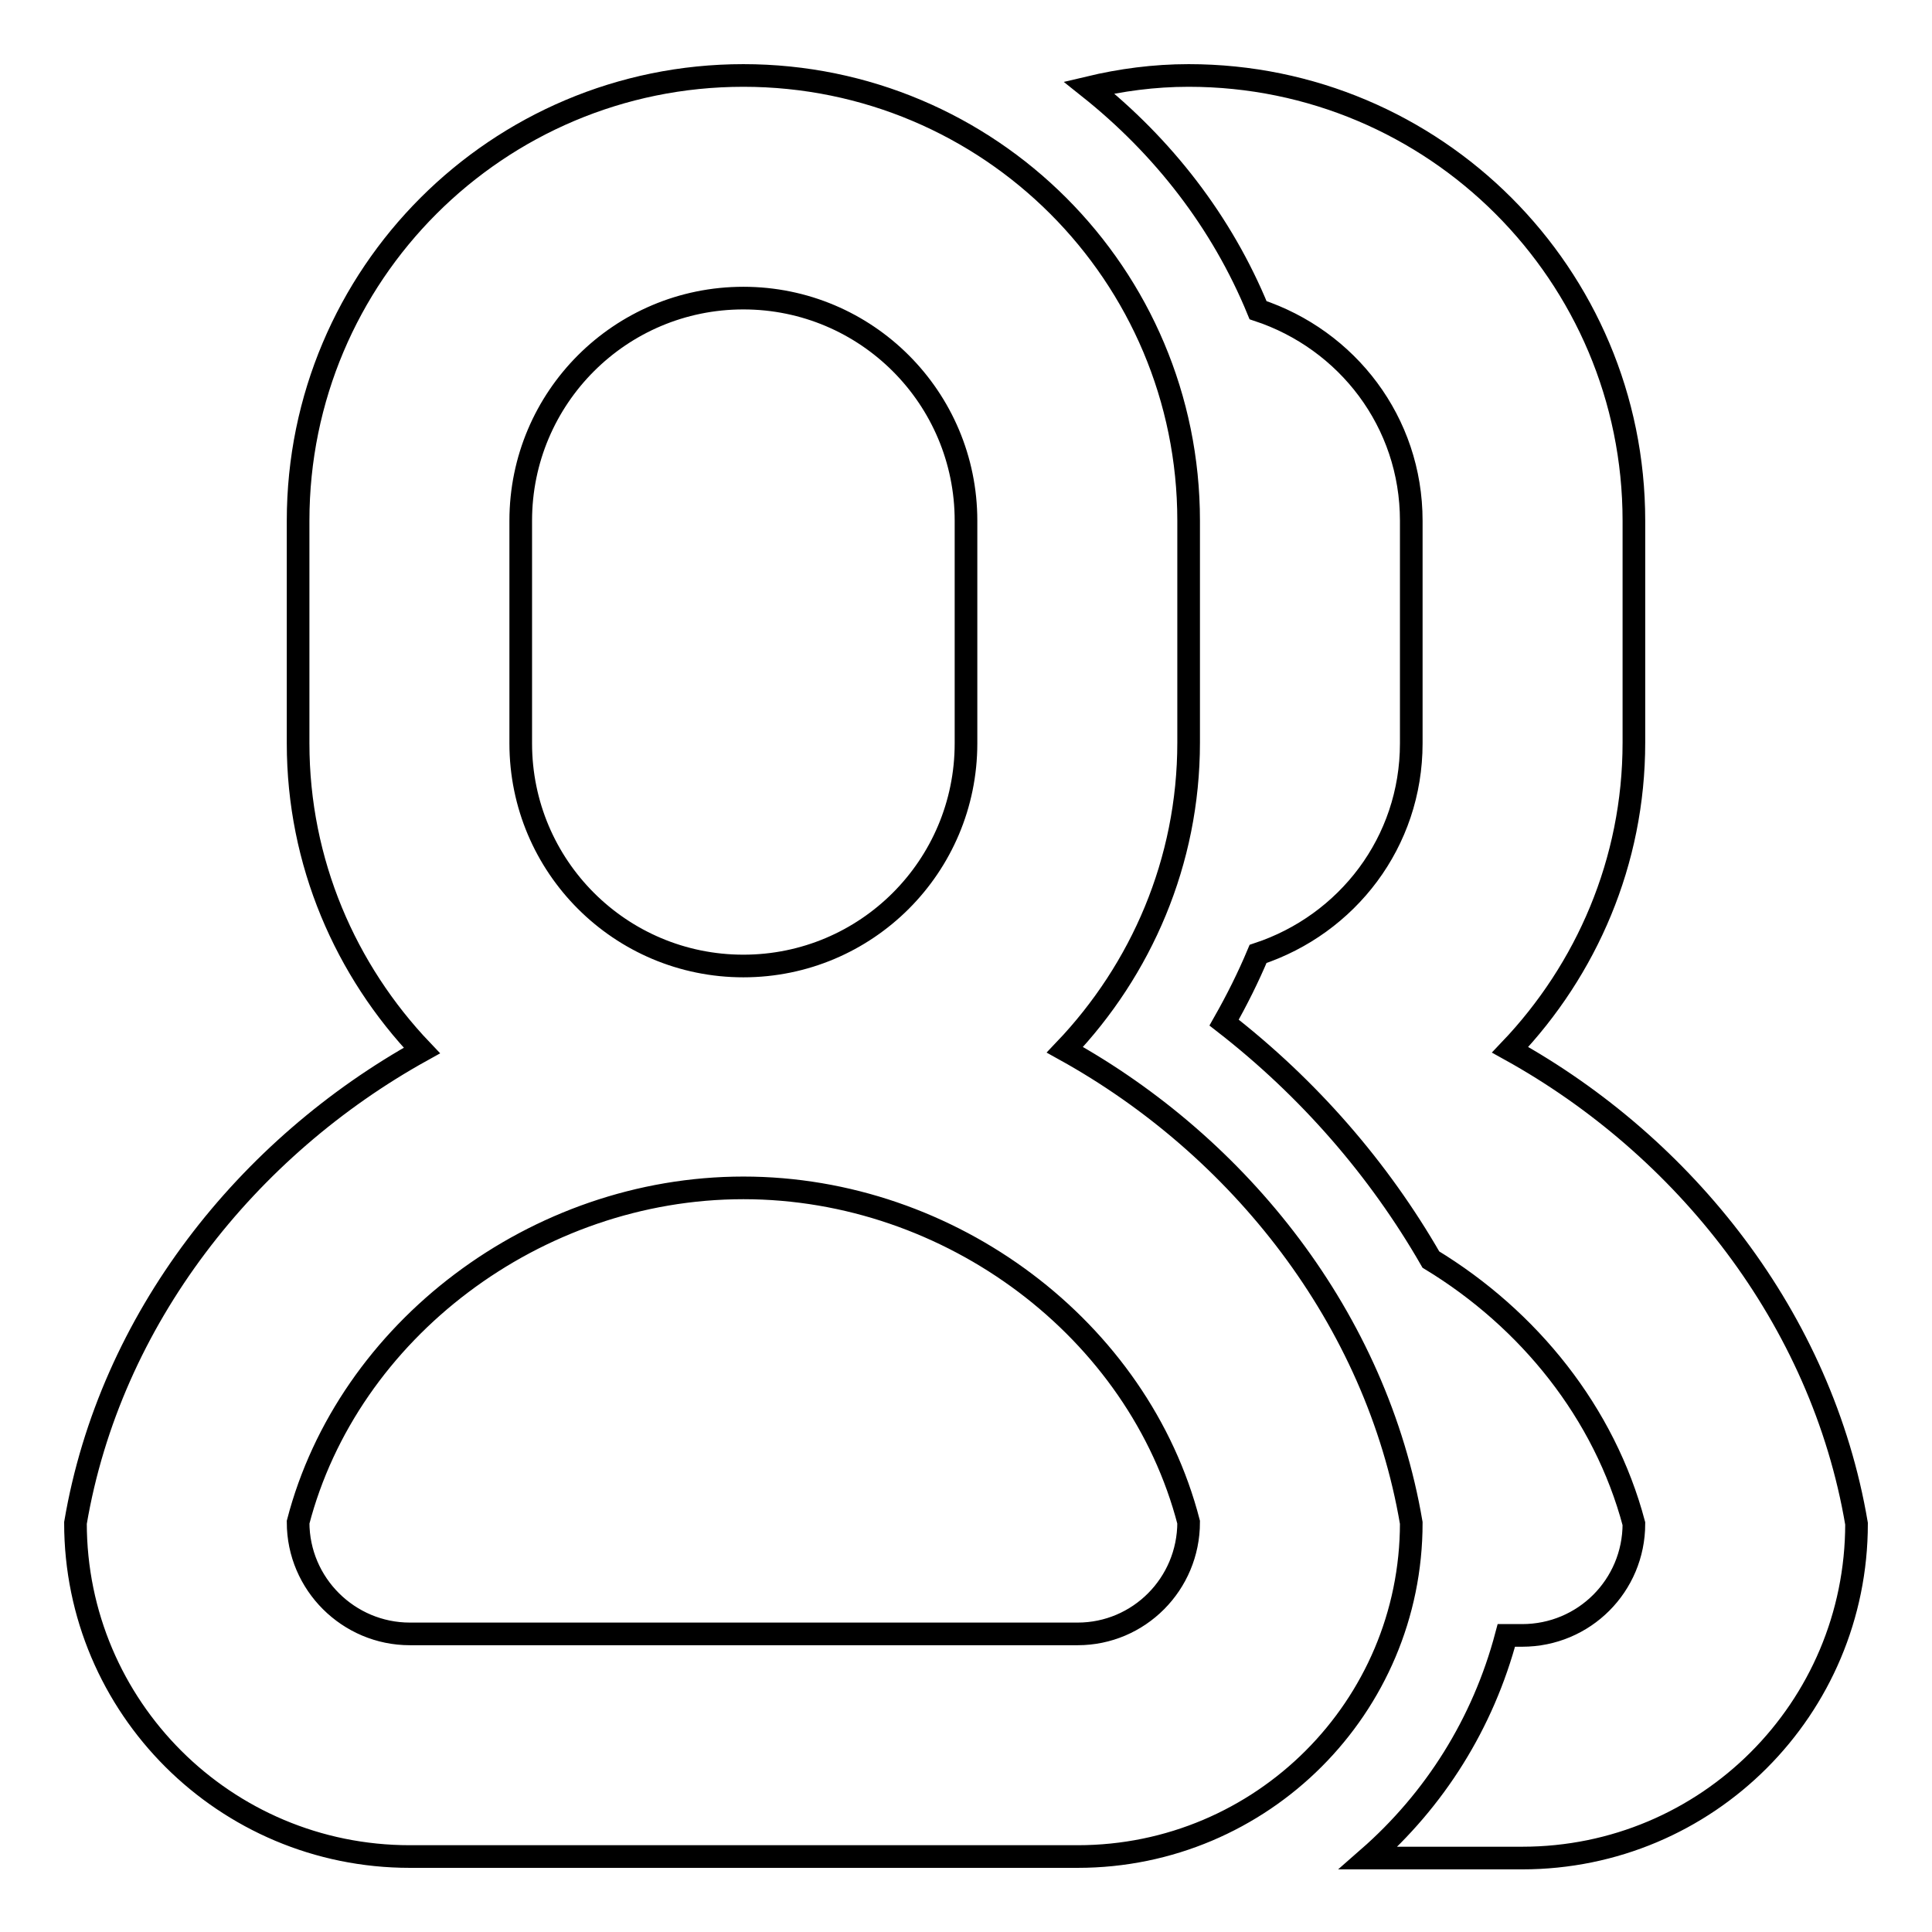 <?xml version="1.0" encoding="utf-8"?>
<!-- Svg Vector Icons : http://www.onlinewebfonts.com/icon -->
<!DOCTYPE svg PUBLIC "-//W3C//DTD SVG 1.1//EN" "http://www.w3.org/Graphics/SVG/1.1/DTD/svg11.dtd">
<svg version="1.1" xmlns="http://www.w3.org/2000/svg" xmlns:xlink="http://www.w3.org/1999/xlink" x="0px" y="0px" viewBox="0 0 256 256" enable-background="new 0 0 256 256" xml:space="preserve">
<g><g><path stroke-width="3" fill-opacity="0" stroke="#000000"  d="M200.1,139.1c10.1-10.6,16.4-24.9,16.4-40.7V69c0-32.6-26.4-59-59-59c-4.6,0-9,0.6-13.2,1.6c9.8,7.8,17.6,17.8,22.4,29.5C178.5,45,187,55.9,187,69v29.5c0,13.1-8.5,24-20.3,27.9c-1.3,3.1-2.8,6.1-4.5,9.1c11.2,8.7,20.5,19.4,27.4,31.4c13,7.9,23,20.3,26.9,35c0,8.2-6.6,14.8-14.8,14.8h-2.1c-3.1,11.7-9.5,21.8-18.3,29.5h20.4c24.5,0,44.3-19.8,44.3-44.3C241.4,174.7,223.2,151.9,200.1,139.1z M141.1,139.1c10.1-10.6,16.4-24.9,16.4-40.7V69c0-32.6-26.4-59-59-59s-59,26.4-59,59v29.5c0,15.8,6.3,30.1,16.4,40.7c-23.1,12.8-41.3,35.5-45.9,62.6c0,24.4,19.8,44.2,44.3,44.2h88.5c24.4,0,44.2-19.8,44.2-44.2C182.4,174.7,164.2,151.9,141.1,139.1z M69,69c0-16.3,13.2-29.5,29.5-29.5S128,52.7,128,69v29.5c0,16.3-13.2,29.5-29.5,29.5S69,114.8,69,98.5V69z M142.8,216.5H54.3c-8.1,0-14.8-6.6-14.8-14.8c6.6-25.4,31.5-44.3,59-44.3s52.4,18.8,59,44.3C157.5,209.9,150.9,216.5,142.8,216.5z"/></g></g>
</svg>